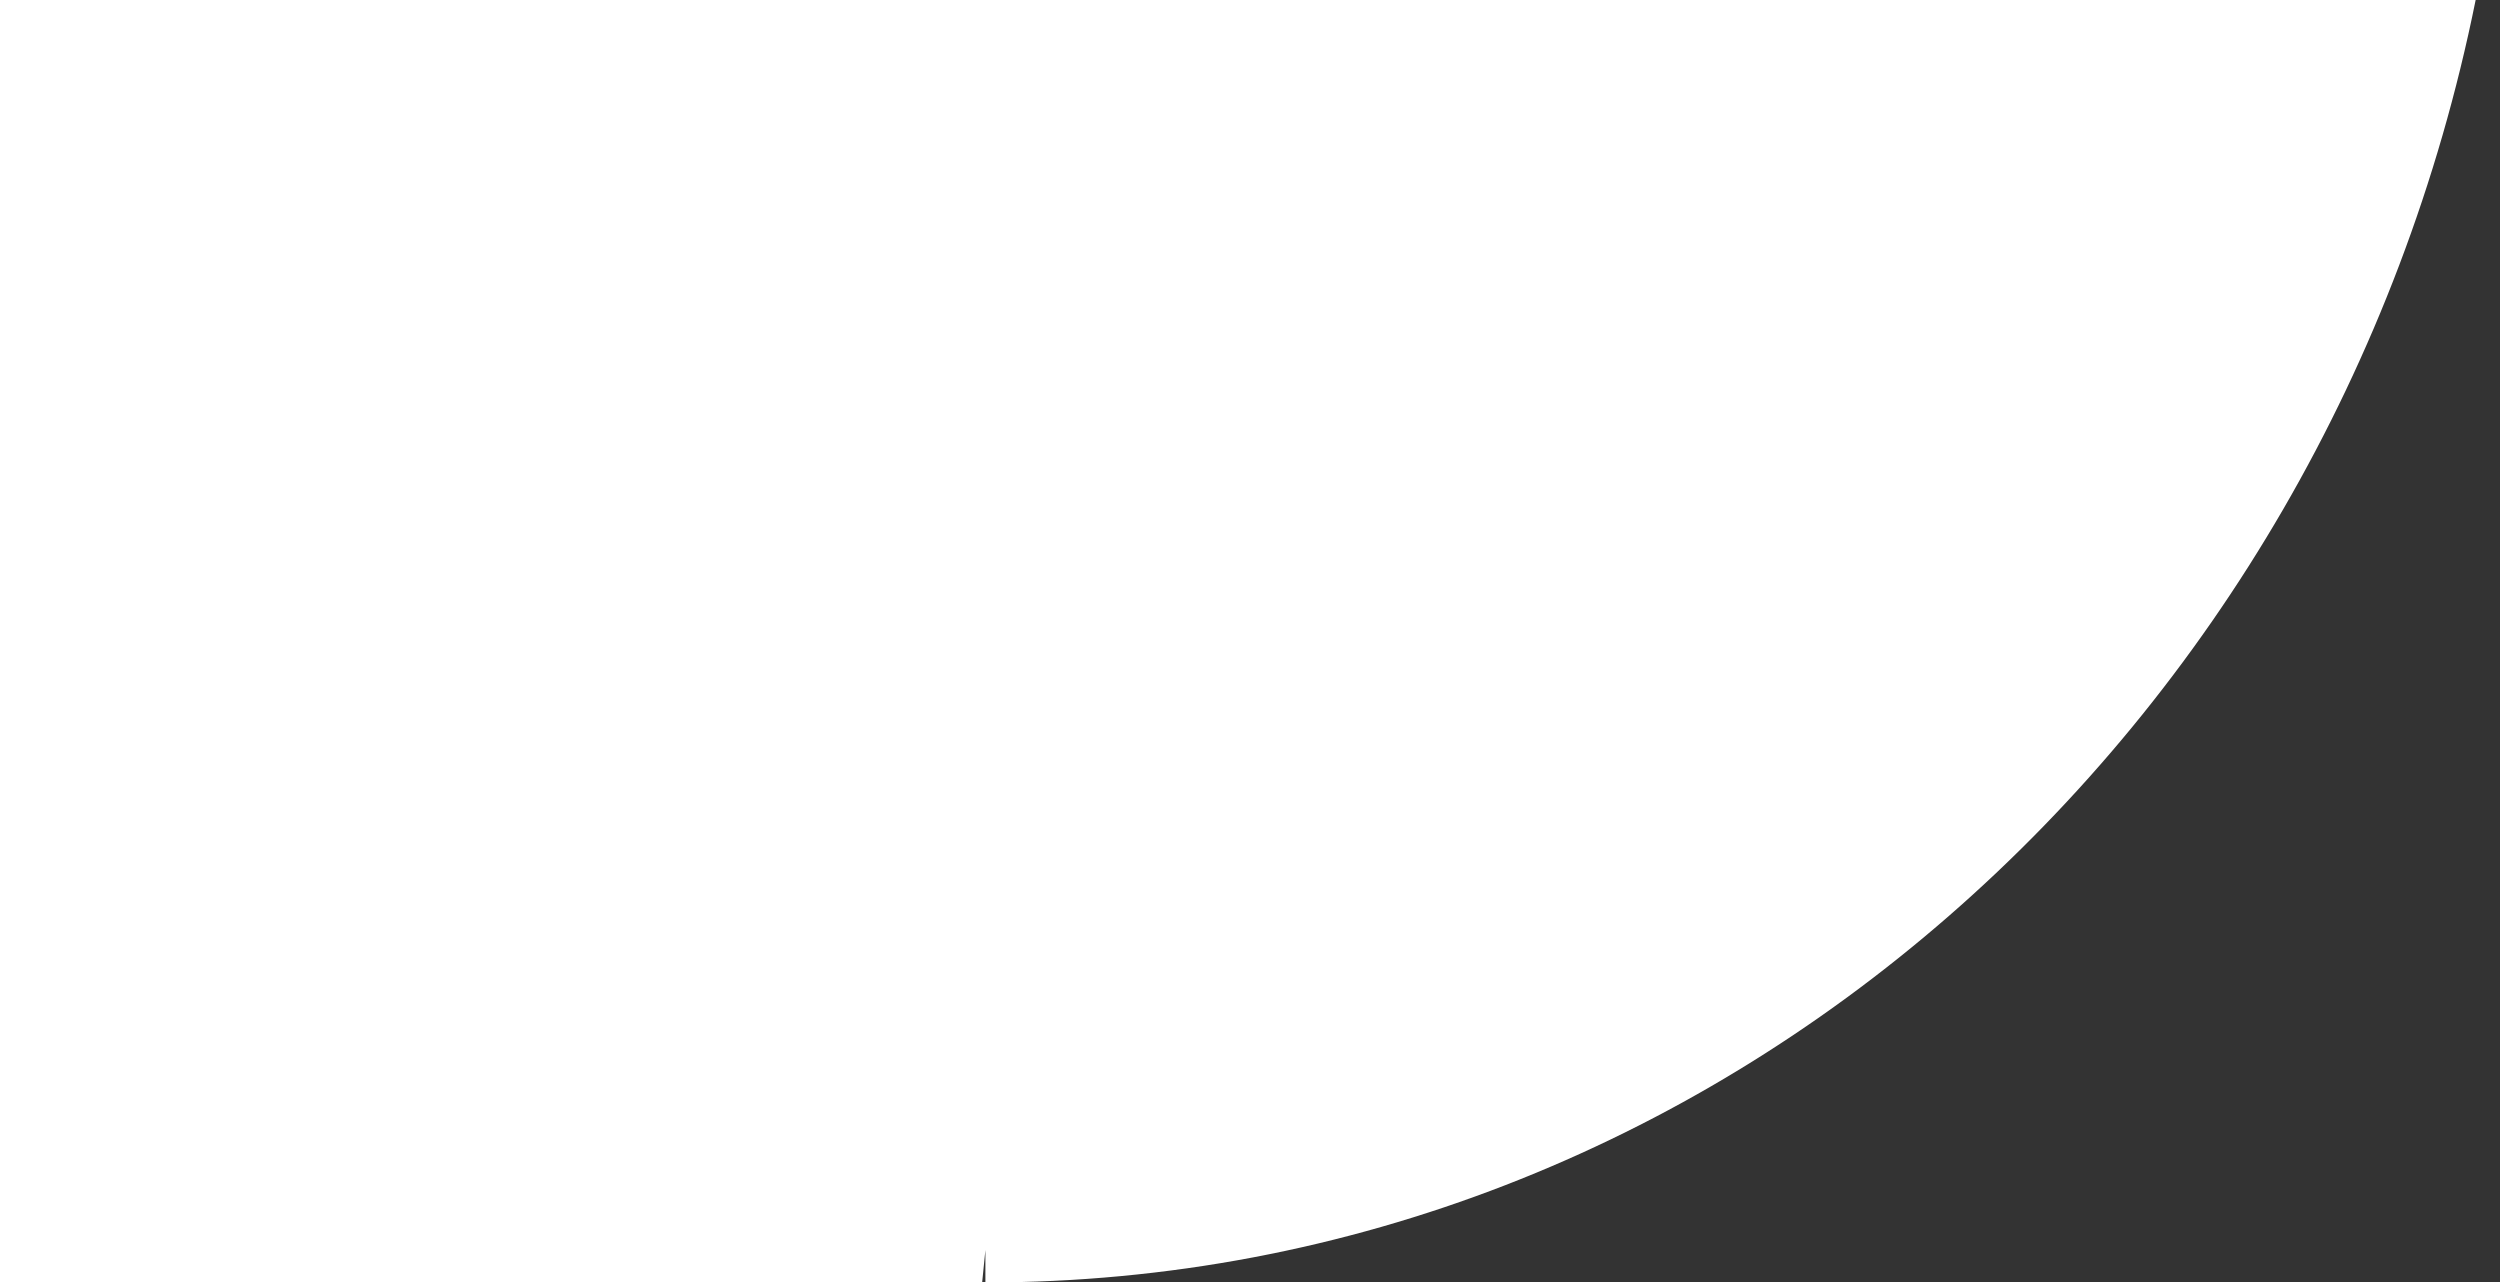 <?xml version="1.0" encoding="utf-8"?>
<!-- Generator: Adobe Illustrator 22.0.0, SVG Export Plug-In . SVG Version: 6.00 Build 0)  -->
<svg version="1.1" id="Livello_1" xmlns="http://www.w3.org/2000/svg" xmlns:xlink="http://www.w3.org/1999/xlink" x="0px" y="0px"
	 width="154px" height="79px" viewBox="0 0 154 79" style="enable-background:new 0 0 154 79;" xml:space="preserve">
<rect x="0" y="0" width="154" height="79" fill="#333333" stroke="none"/>
<style type="text/css">
	.st0{fill:#FFFFFF;}
</style>
<title>Group 13</title>
<desc>Created with Sketch.</desc>
<g id="Mobile">
	<g id="LP-Infostrada---Mobile-Copy-2">
		<g id="Group-13">
			<path id="Combined-Shape" class="st0" d="M67.2,0c57,0,85.4,0,85.3,0c-9.1,45.1-46.8,79-91.8,79c0-0.7,0-1.3,0-2l-0.2,2h-204.6V0
				L67.2,0L67.2,0z"/>
		</g>
	</g>
</g>
</svg>
